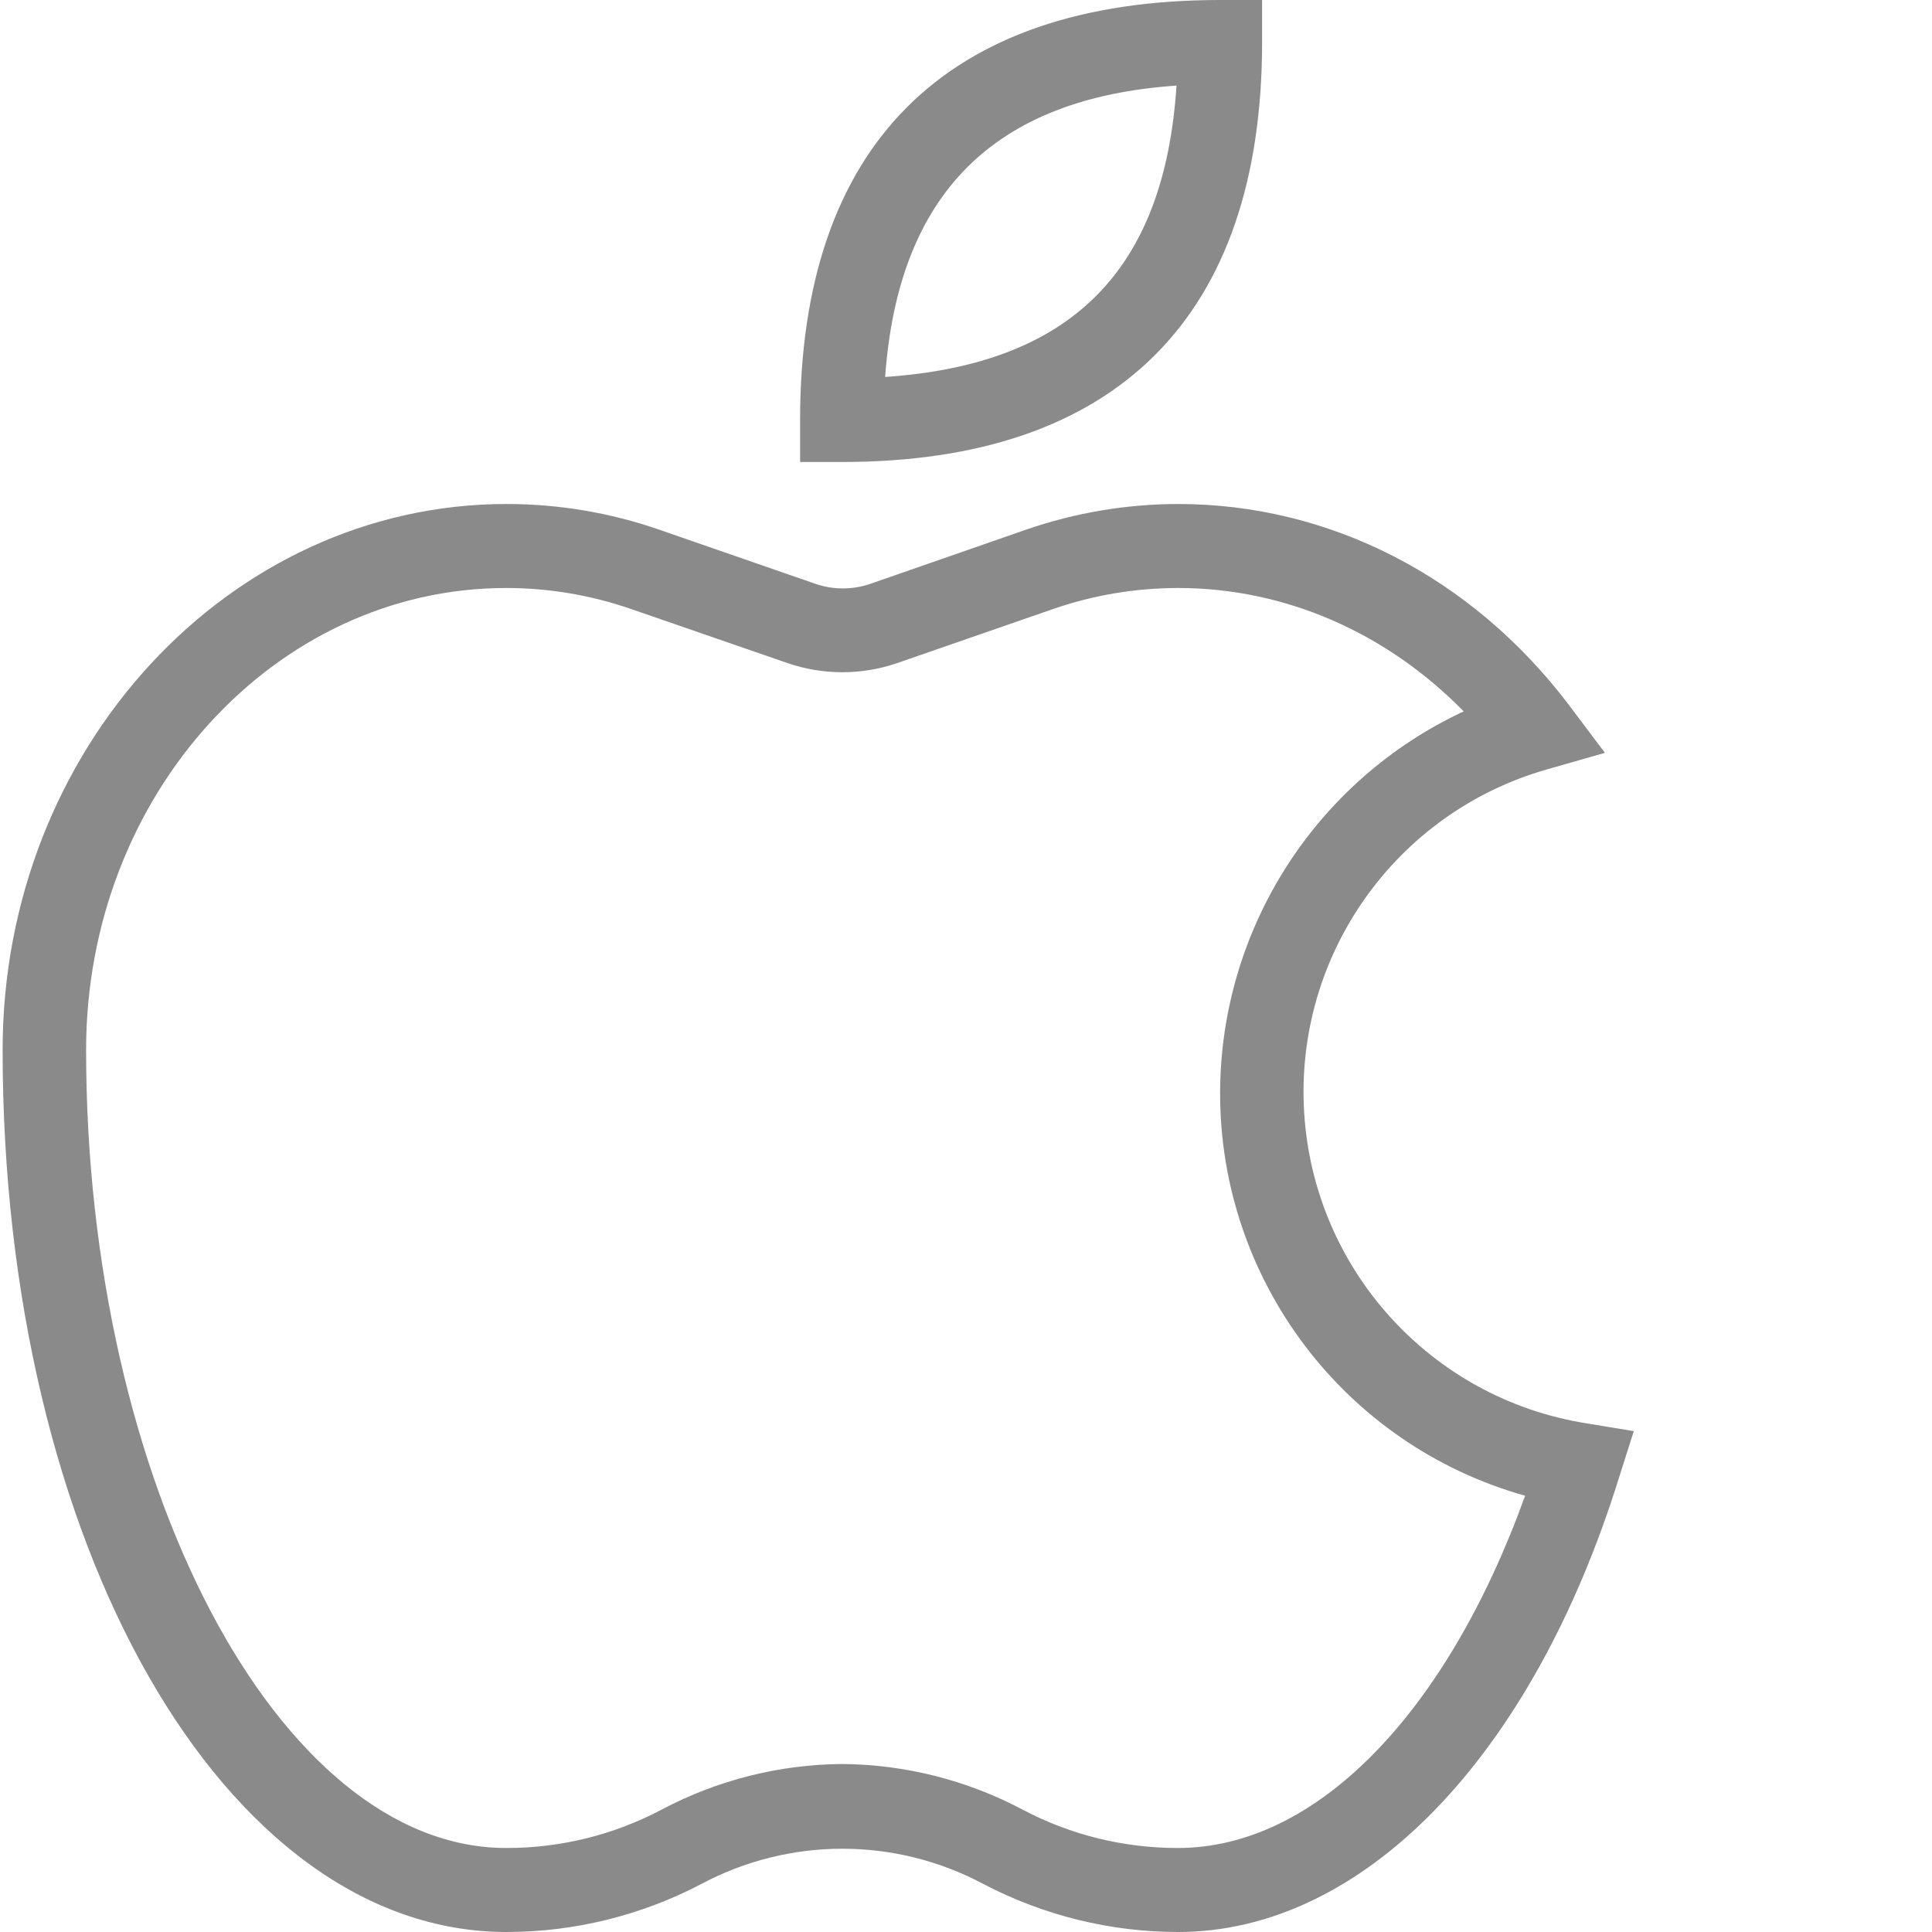 <?xml version="1.0"?>
<svg xmlns="http://www.w3.org/2000/svg" xmlns:xlink="http://www.w3.org/1999/xlink" xmlns:svgjs="http://svgjs.com/svgjs" version="1.1" width="512" height="512" x="0" y="0" viewBox="0 0 490 490.667" style="enable-background:new 0 0 512 512" xml:space="preserve" class=""><g><path xmlns="http://www.w3.org/2000/svg" d="m213.535 117.332h-10.668v-10.664c0-69.734 36.934-106.668 106.668-106.668h10.664v10.668c0 69.73-36.934 106.664-106.664 106.664zm84.93-95.598c-46.398 3.199-70.664 27.465-74 74 47.203-3.199 70.934-26.934 74-74zm0 0" fill="#8a8a8a" data-original="#000000" class=""/><path xmlns="http://www.w3.org/2000/svg" d="m298.867 490.668c-17.184-.012-34.105-4.176-49.332-12.133-22.449-12.02-49.422-12.02-71.867 0-15.23 7.957-32.152 12.121-49.336 12.133-71.73 0-128-98.402-128-224 0-76.402 57.469-138.668 128-138.668 13.207 0 26.324 2.207 38.801 6.535l39.602 13.73c4.535 1.566 9.465 1.566 14 0l39.465-13.73c12.438-4.309 25.504-6.516 38.668-6.535 38.531 0 74.531 18.535 99.066 50.801l9.332 12.398-14.934 4.266c-38.344 11.051-63.883 47.23-61.449 87.062 2.43 39.832 32.18 72.637 71.582 78.938l12.137 2-3.734 11.734c-22.133 71.199-65.199 115.469-112 115.469zm-85.332-42.668c15.996.125 31.73 4.105 45.863 11.602 12.164 6.422 25.715 9.762 39.469 9.73 34.934 0 68.133-34 88.133-89.465-45.93-12.887-77.621-54.832-77.465-102.535.184-41.477 24.277-79.125 61.863-96.664-19.598-20-45.332-31.336-72.531-31.336-10.801.004-21.527 1.805-31.734 5.336l-39.598 13.73c-9.031 3.102-18.84 3.102-27.867 0l-39.734-13.73c-10.207-3.531-20.934-5.336-31.734-5.336-58.801 0-106.664 52.668-106.664 117.336 0 109.867 48.797 202.664 106.664 202.664 13.754.035 27.309-3.305 39.469-9.73 14.133-7.496 29.867-11.477 45.867-11.602zm0 0" fill="#8a8a8a" data-original="#000000" class=""/></g></svg>
